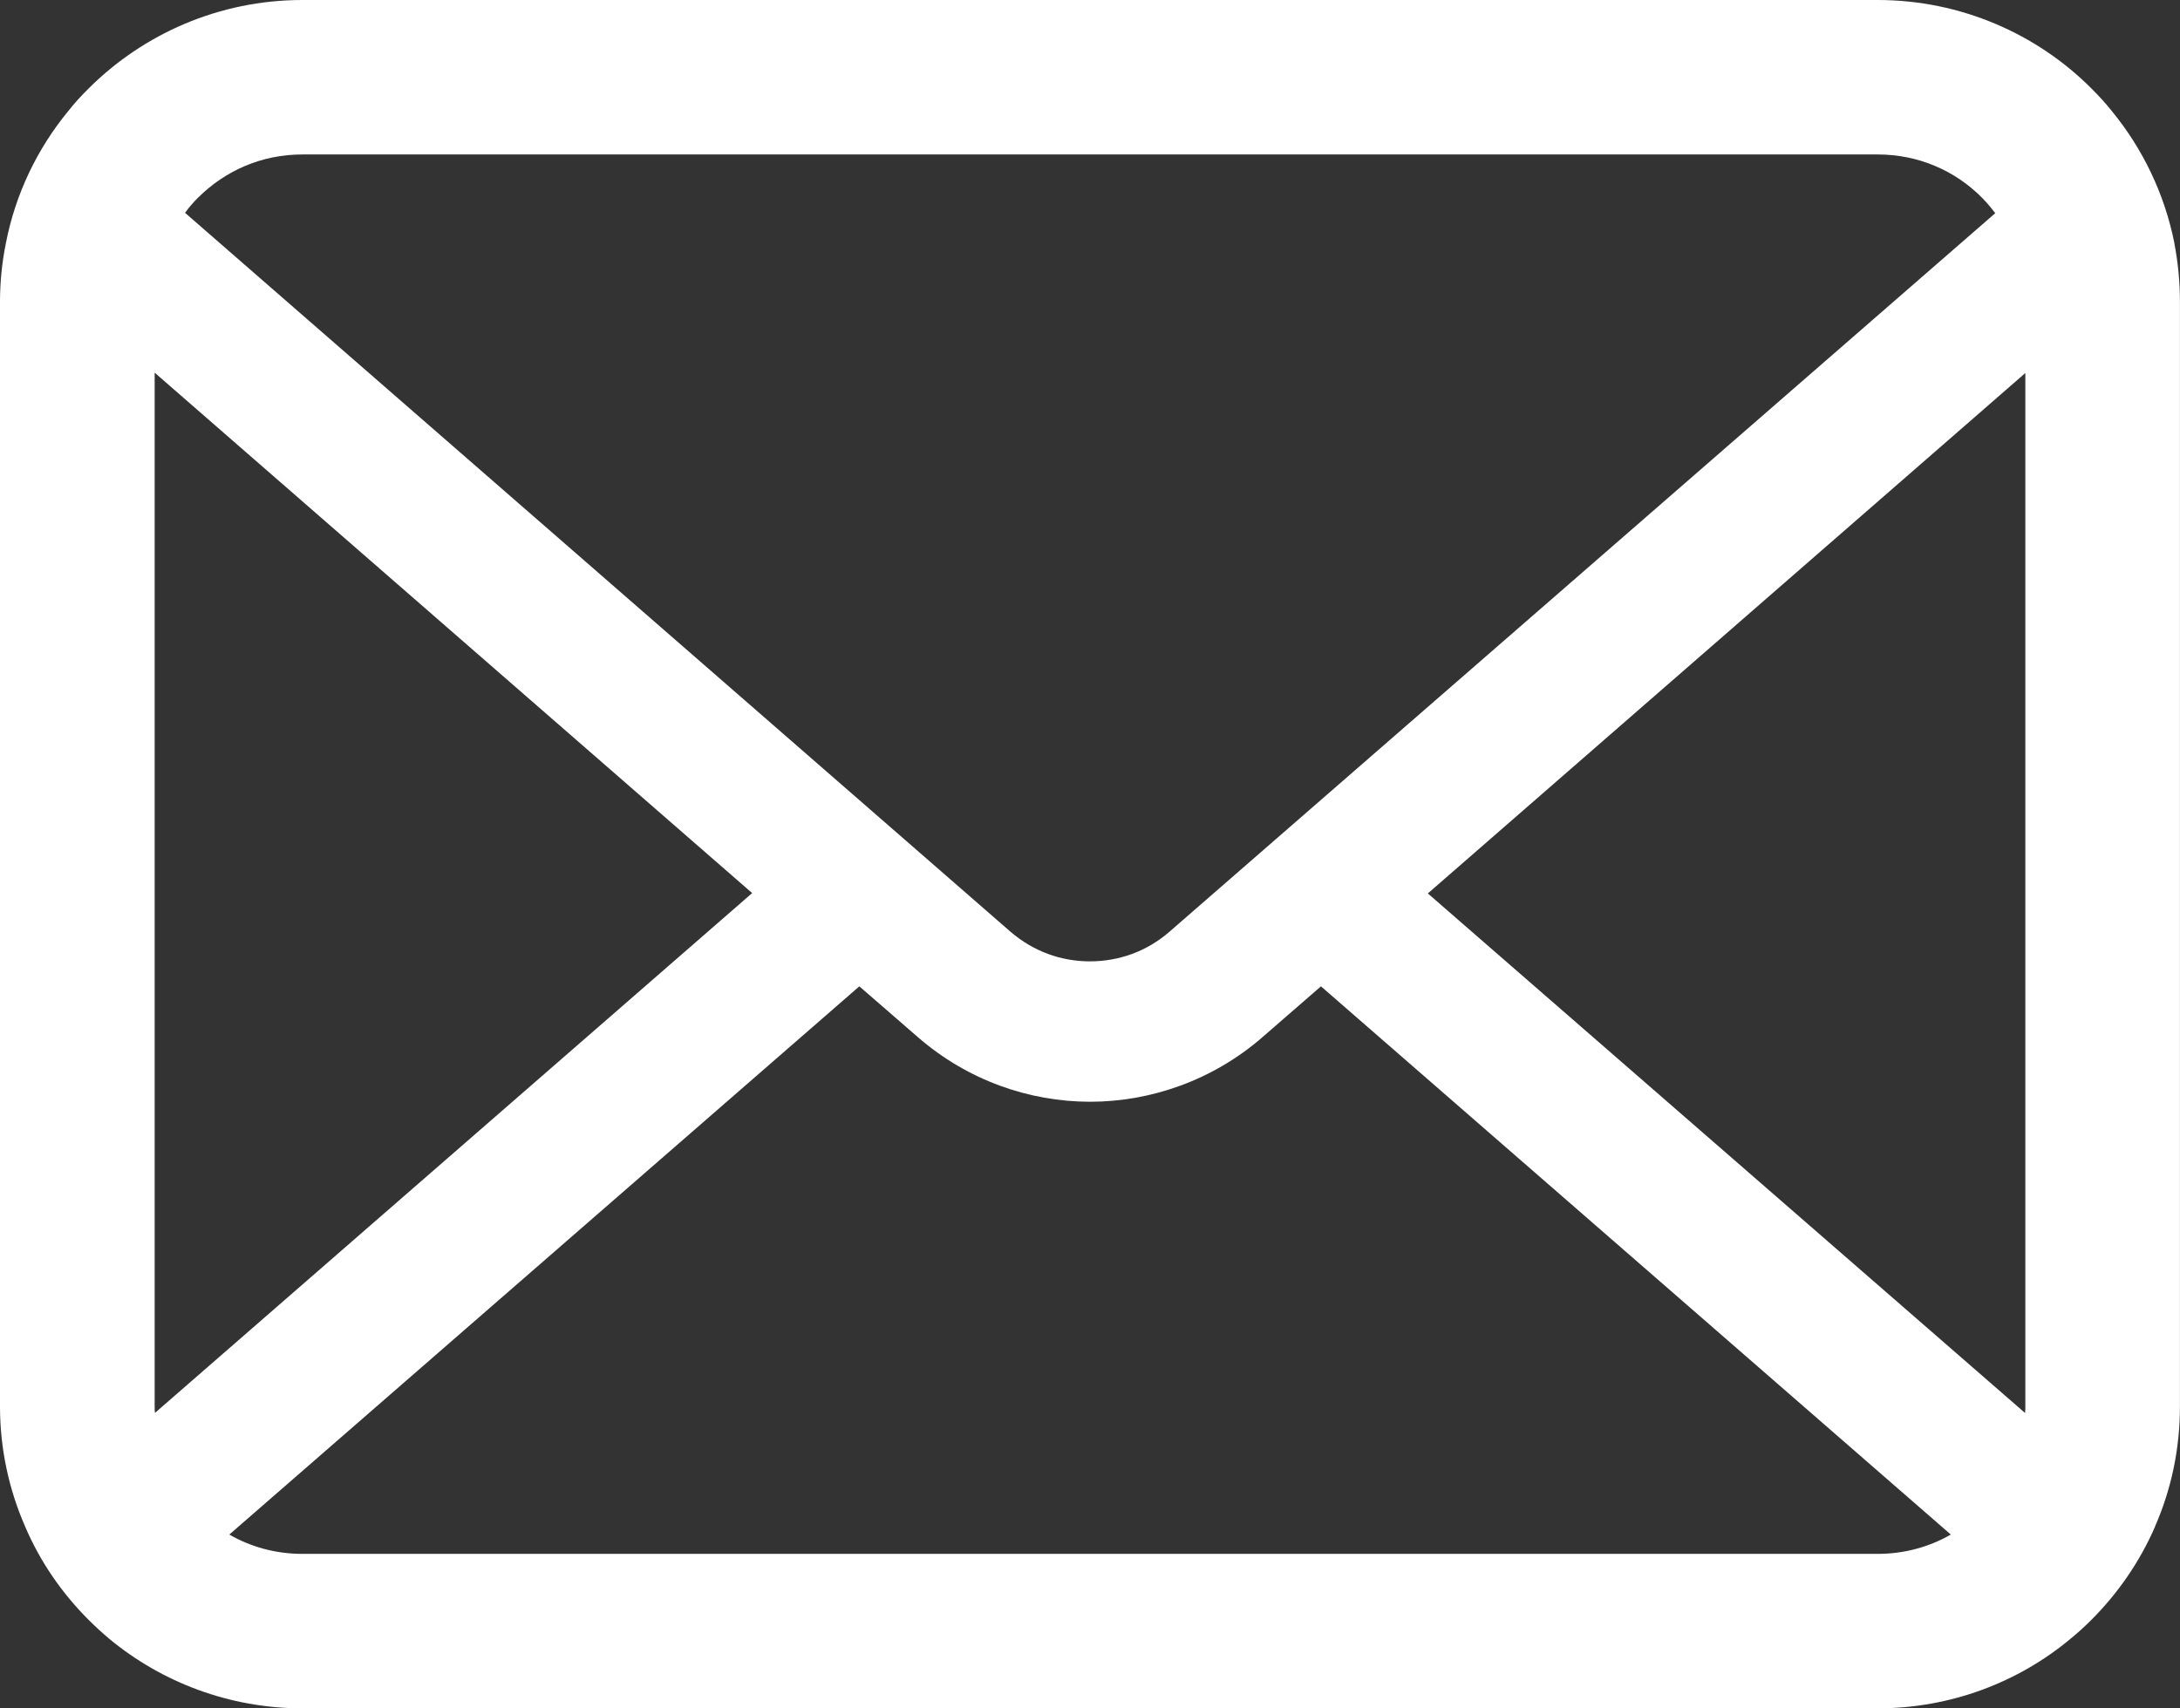 <svg width="37" height="29" viewBox="0 0 37 29" fill="none" xmlns="http://www.w3.org/2000/svg">
<rect x="0" y="0" width="37" height="29" fill="#333333" stroke="none"/>
<g clip-path="url(#clip0_1_8374)">
<path d="M36.905 4.128C36.738 3.289 36.365 2.522 35.845 1.888C35.735 1.749 35.621 1.626 35.497 1.502C34.575 0.577 33.281 0 31.868 0H5.132C3.719 0 2.43 0.577 1.504 1.502C1.38 1.625 1.265 1.749 1.156 1.888C0.635 2.522 0.262 3.29 0.1 4.128C0.034 4.452 0 4.786 0 5.125V23.874C0 24.594 0.152 25.285 0.425 25.909C0.678 26.505 1.05 27.044 1.504 27.497C1.619 27.612 1.733 27.716 1.857 27.821C2.745 28.555 3.892 28.999 5.132 28.999H31.868C33.109 28.999 34.26 28.555 35.143 27.817C35.267 27.716 35.381 27.612 35.496 27.497C35.949 27.044 36.321 26.505 36.579 25.909V25.905C36.852 25.281 36.999 24.594 36.999 23.874V5.125C36.999 4.786 36.966 4.452 36.904 4.128H36.905ZM3.361 3.356C3.82 2.899 4.436 2.622 5.132 2.622H31.868C32.565 2.622 33.186 2.899 33.639 3.356C33.72 3.438 33.797 3.529 33.864 3.619L19.851 15.814C19.464 16.152 18.987 16.319 18.499 16.319C18.012 16.319 17.54 16.152 17.148 15.814L3.141 3.613C3.204 3.523 3.28 3.437 3.361 3.355V3.356ZM2.625 23.875V6.326L12.766 15.16L2.63 23.984C2.625 23.951 2.625 23.913 2.625 23.875ZM31.868 26.377H5.132C4.678 26.377 4.254 26.258 3.892 26.049L14.585 16.743L15.584 17.61C16.419 18.335 17.465 18.702 18.501 18.702C19.536 18.702 20.587 18.335 21.422 17.61L22.42 16.743L33.11 26.049C32.747 26.258 32.322 26.377 31.868 26.377H31.868ZM34.375 23.875C34.375 23.913 34.375 23.951 34.37 23.985L24.234 15.166L34.375 6.332V23.876V23.875Z" fill="white"/>
</g>
<defs>
<clipPath id="clip0_1_8374">
<rect width="37" height="29" fill="white"/>
</clipPath>
</defs>
</svg>
